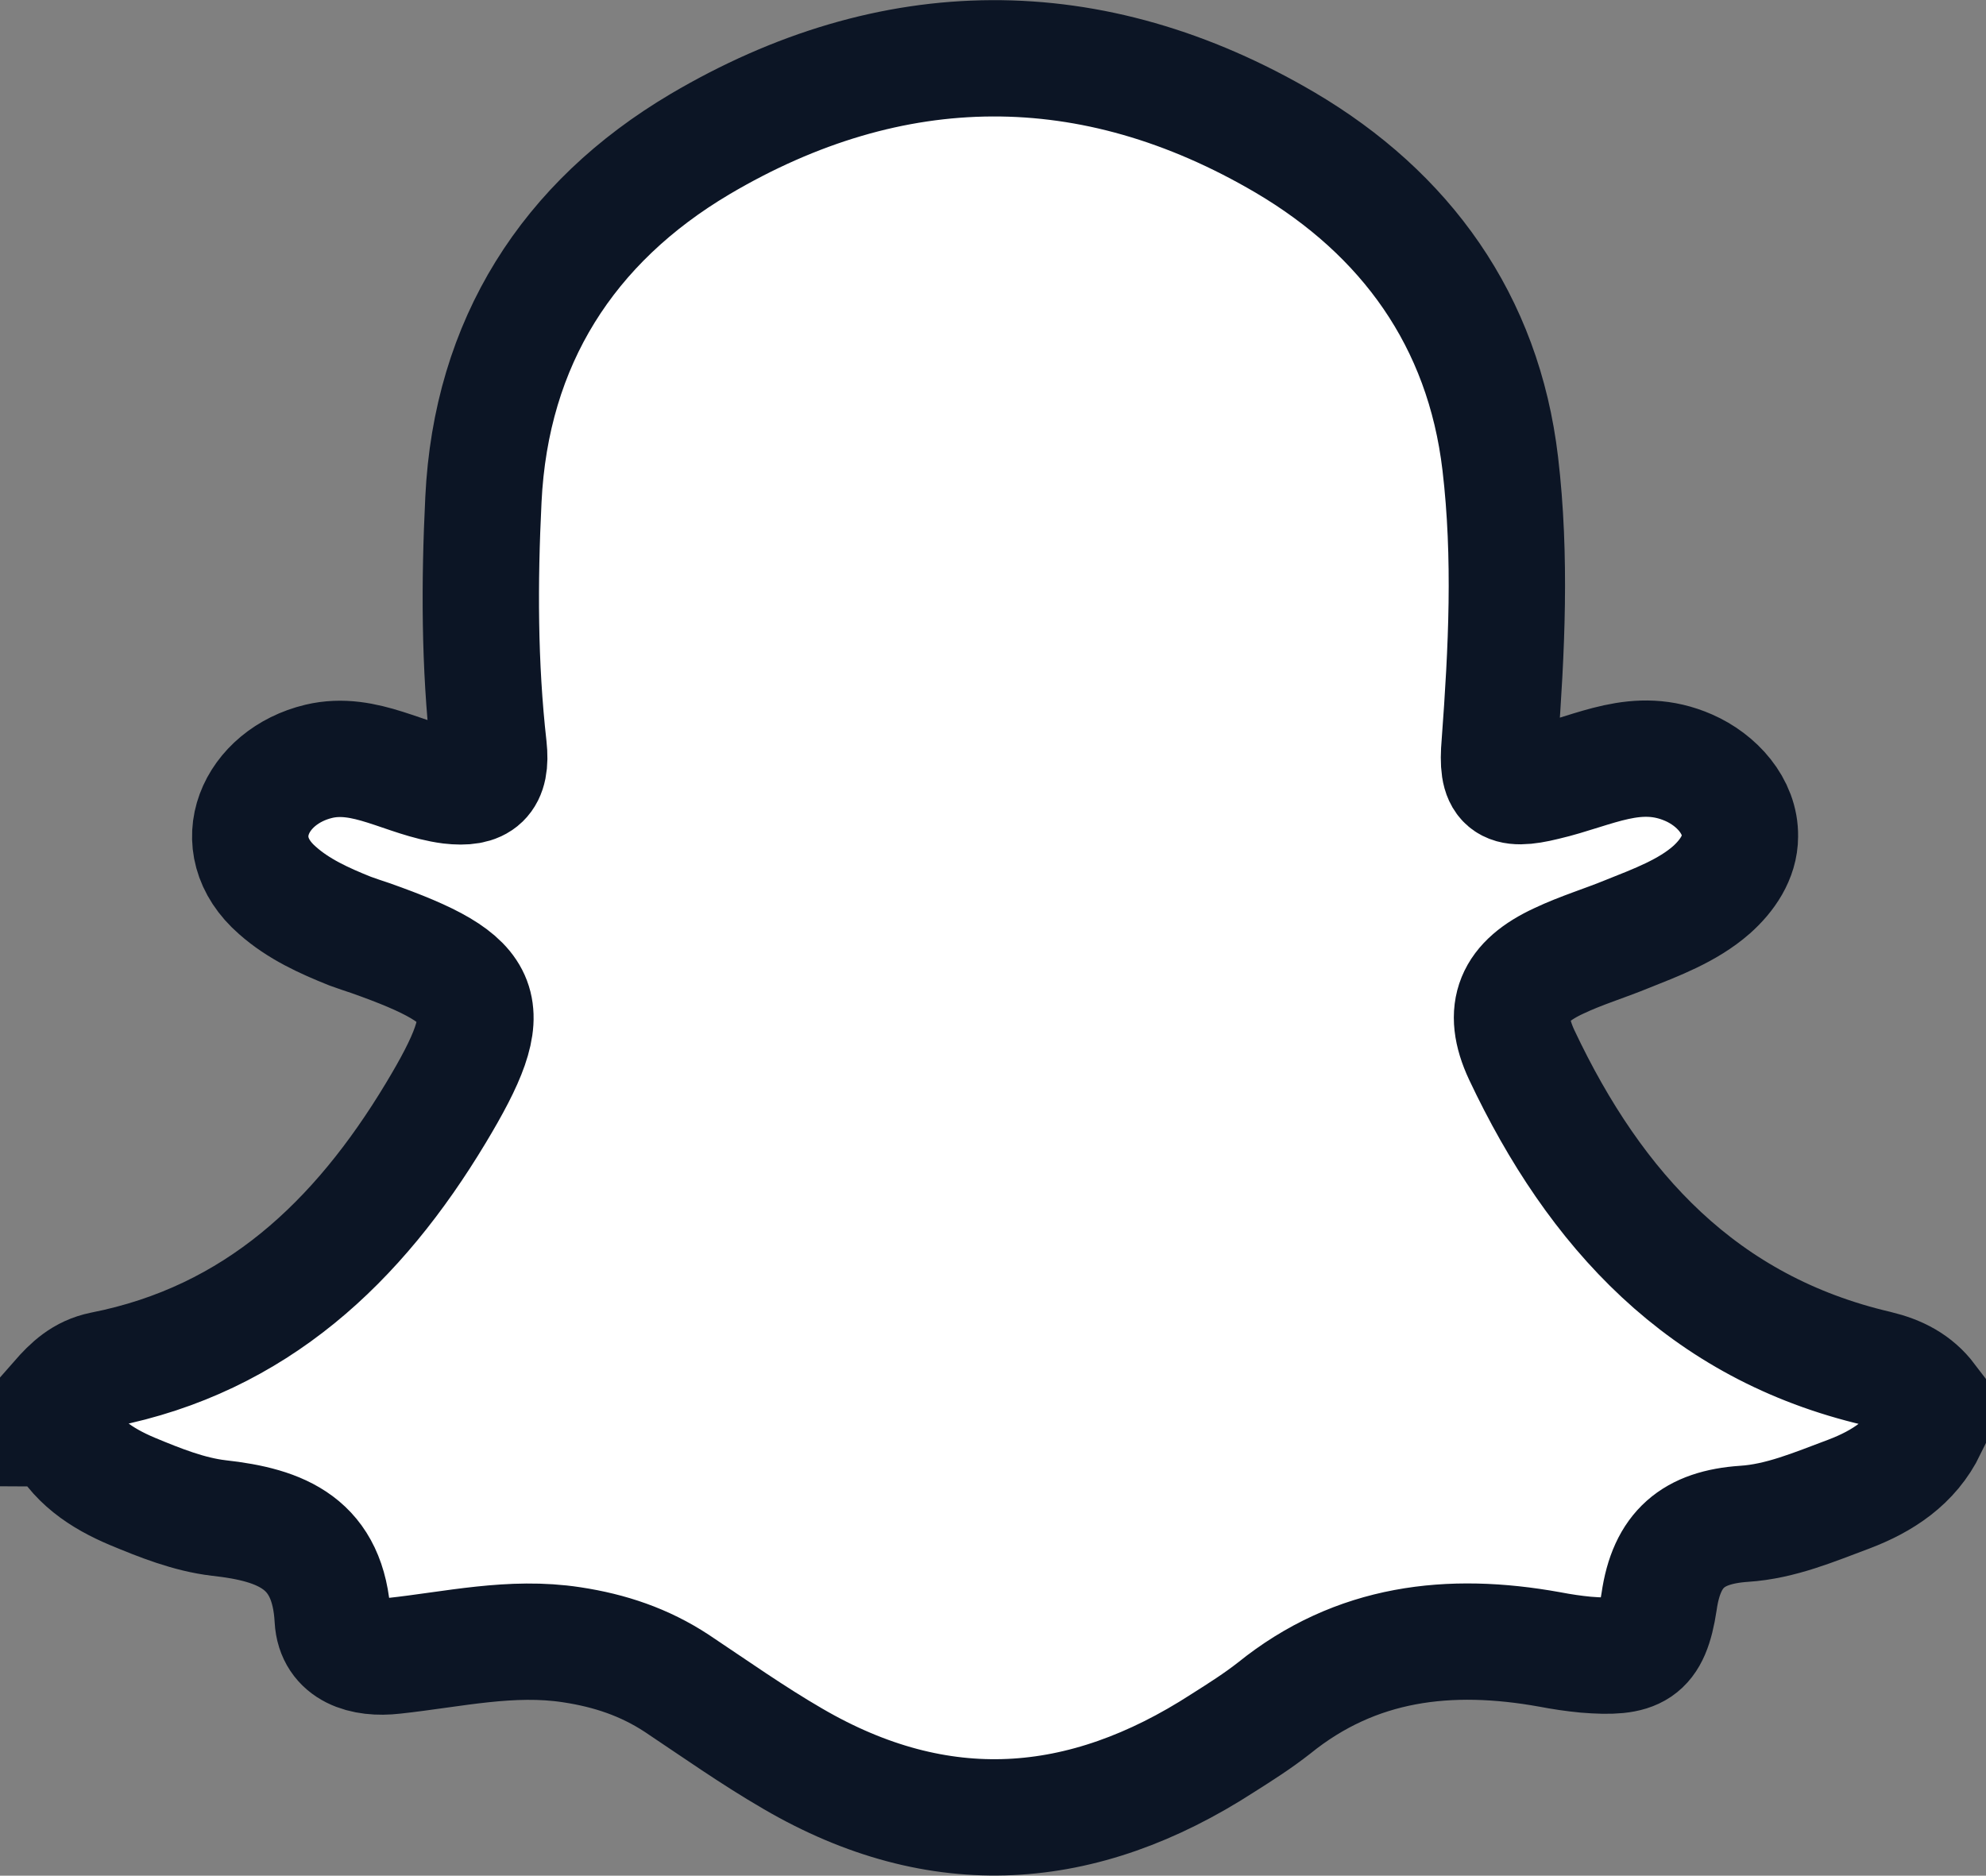 <?xml version="1.0" encoding="UTF-8"?>
<svg id="Layer_2" data-name="Layer 2" xmlns="http://www.w3.org/2000/svg" viewBox="0 0 34.14 32.25">
  <rect x="0" y="0" width="34.14" height="32.25" fill="#808080" stroke="none"/>
  <defs>
    <style>
      .cls-1 {
        fill: #fff;
        stroke: #0c1525;
        stroke-miterlimit: 10;
        stroke-width: 2px;
      }
    </style>
  </defs>
  <g id="ELEMENTS">
    <path class="cls-1" d="M1,24.56v-.5c.21-.24.42-.44.76-.51,2.64-.52,4.4-2.2,5.73-4.41,1.12-1.86.94-2.28-1.12-3.01-.12-.04-.24-.08-.35-.12-.45-.18-.89-.38-1.25-.7-.92-.8-.38-1.96.71-2.22.8-.19,1.49.32,2.26.42.52.06.72-.11.66-.66-.16-1.42-.16-2.84-.09-4.26.13-2.71,1.46-4.77,3.72-6.11,3.3-1.95,6.74-1.98,10.06-.03,2.07,1.22,3.41,3.06,3.7,5.52.19,1.61.11,3.21-.01,4.82-.06.7.09.83.78.66.86-.2,1.58-.64,2.47-.25.48.21.89.66.88,1.18,0,.36-.22.68-.49.92-.41.36-.95.56-1.45.76-.39.16-.79.28-1.17.46-.78.36-1,.85-.64,1.62,1.26,2.67,3.11,4.69,6.11,5.39.37.09.66.24.88.53v.5c-.28.58-.79.91-1.37,1.13-.59.22-1.17.47-1.8.51-.87.06-1.33.43-1.46,1.34-.13.86-.39.98-1.26.91-.21-.02-.41-.05-.62-.09-1.72-.31-3.33-.13-4.74,1.01-.28.22-.58.41-.88.6-2.41,1.56-4.87,1.74-7.39.27-.69-.4-1.34-.86-2-1.3-.55-.36-1.14-.56-1.8-.66-1.04-.16-2.04.08-3.06.19-.52.06-1.02-.09-1.05-.63-.07-1.3-.87-1.62-1.96-1.74-.51-.06-1.01-.26-1.49-.46-.52-.22-1-.53-1.25-1.08Z"/>
  </g>
</svg>